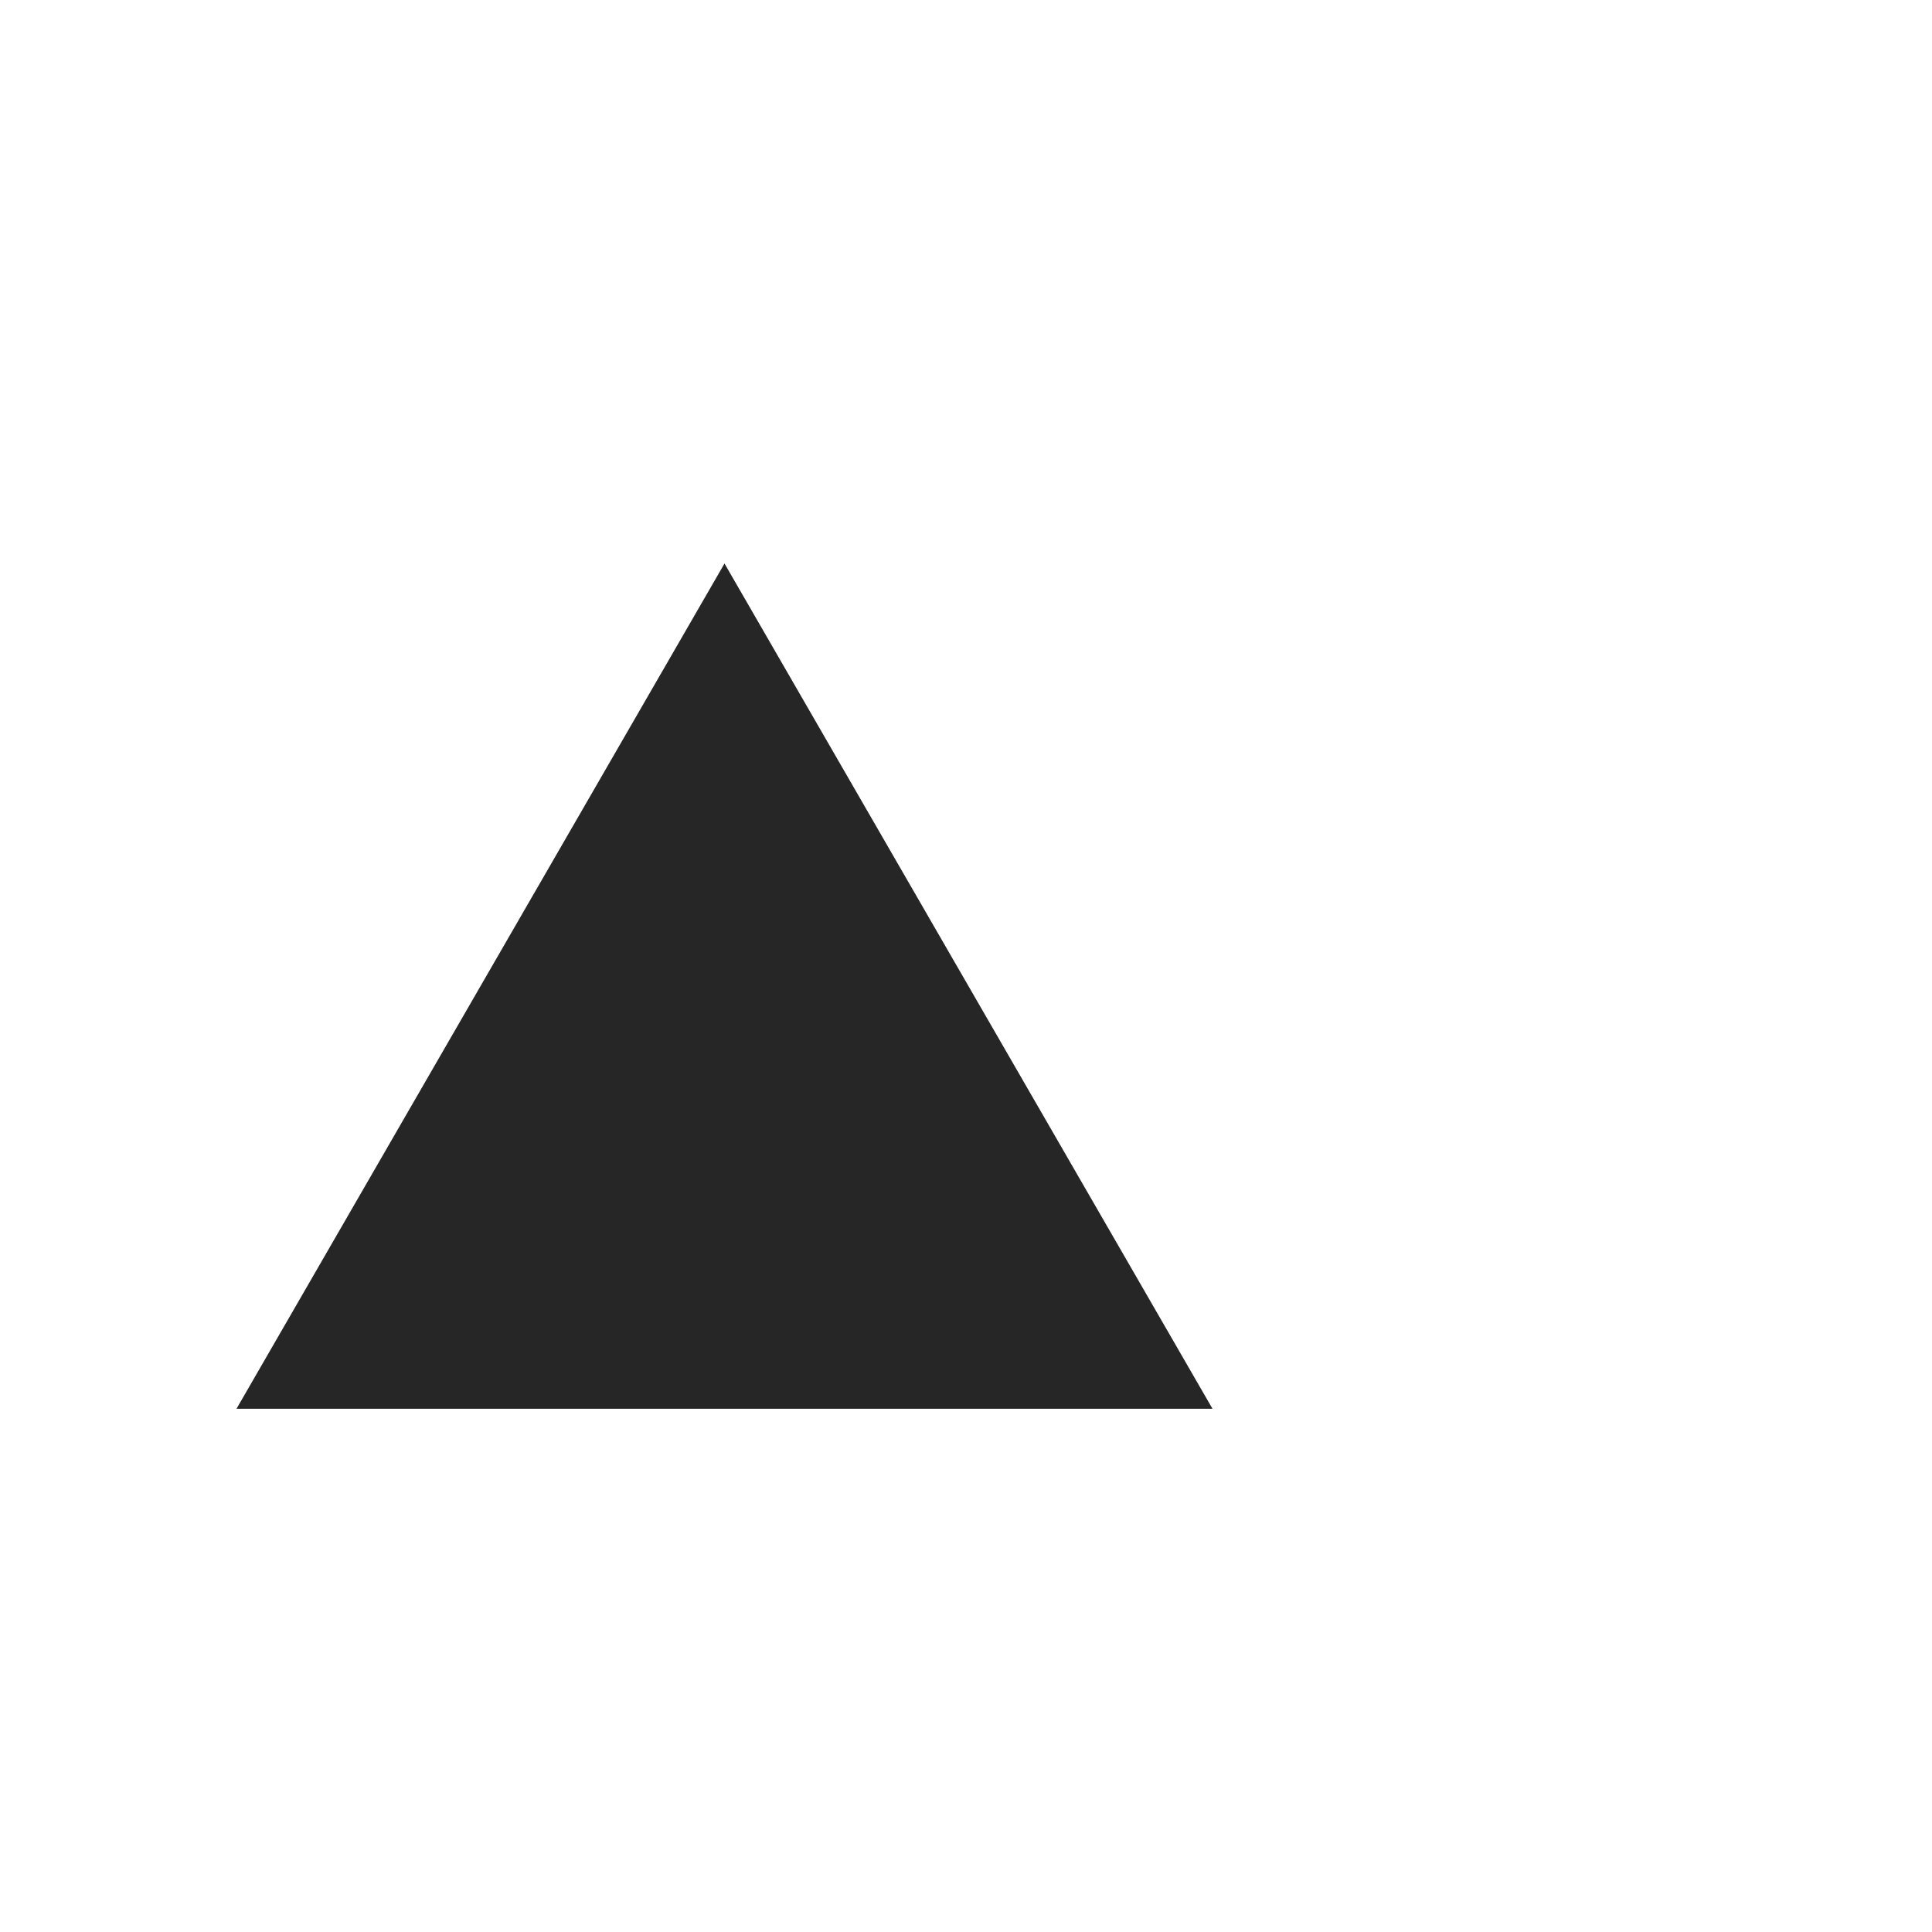 <?xml version="1.0" encoding="utf-8"?>
<svg xmlns="http://www.w3.org/2000/svg" fill="none" height="100%" overflow="visible" preserveAspectRatio="none" style="display: block;" viewBox="0 0 24 24" width="100%">
<g id="Icon">
<path d="M9 7L15.062 17.5H2.938L9 7Z" fill="black" fill-opacity="0.85" id="Shape"/>
</g>
</svg>